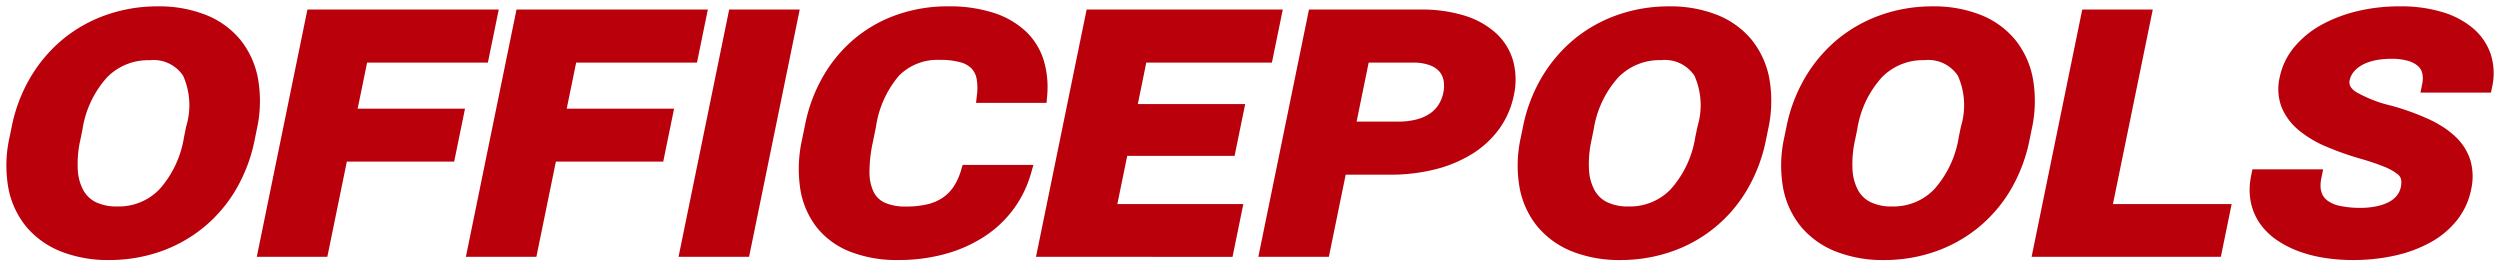 <svg xmlns="http://www.w3.org/2000/svg" width="197.002" height="20.99" viewBox="0 0 197.002 20.99">
  <g id="logo-op" transform="translate(0.501 0.5)">
    <path id="Union_2" data-name="Union 2" d="M182.7,19.825a10.547,10.547,0,0,1-2.031-.513,7.938,7.938,0,0,1-1.739-.884,5.242,5.242,0,0,1-1.337-1.3,4.527,4.527,0,0,1-.734-1.733,5.027,5.027,0,0,1-.03-1.694q.028-.2.071-.411l.092-.448h5.573l-.138.668a3.178,3.178,0,0,0-.069.627,1.609,1.609,0,0,0,.073.5,1.32,1.32,0,0,0,.471.668,2.566,2.566,0,0,0,1,.422,7.388,7.388,0,0,0,1.576.151,6.052,6.052,0,0,0,1.384-.142q.192-.046.365-.1a3.1,3.1,0,0,0,.61-.269,1.887,1.887,0,0,0,.575-.507,1.573,1.573,0,0,0,.274-.614,1.924,1.924,0,0,0,.041-.38,1.229,1.229,0,0,0-.025-.255.773.773,0,0,0-.289-.4,4.083,4.083,0,0,0-1-.558,18.236,18.236,0,0,0-1.909-.647,24.043,24.043,0,0,1-2.645-.931A8.776,8.776,0,0,1,180.69,9.8,4.705,4.705,0,0,1,179.312,8a4.031,4.031,0,0,1-.169-2.421,5.4,5.4,0,0,1,1.123-2.34,7.39,7.39,0,0,1,2.122-1.756q.181-.1.372-.2a11.587,11.587,0,0,1,2.483-.9A14.265,14.265,0,0,1,188.634,0a11.273,11.273,0,0,1,3.312.449,6.75,6.75,0,0,1,2.445,1.292c.048.042.1.085.141.128a4.569,4.569,0,0,1,1.241,1.916,4.929,4.929,0,0,1,.109,2.562l-.092.449h-5.556l.135-.669c.011-.054.02-.107.028-.16a1.933,1.933,0,0,0-.018-.679,1.107,1.107,0,0,0-.323-.565,1.941,1.941,0,0,0-.766-.418,4.557,4.557,0,0,0-1.346-.17,6.291,6.291,0,0,0-1.249.113c-.053.011-.1.022-.154.034-.131.032-.255.068-.372.108a3.134,3.134,0,0,0-.619.281,2.179,2.179,0,0,0-.613.538,1.523,1.523,0,0,0-.283.611.917.917,0,0,0-.02.167c0,.228.1.488.542.773a10.4,10.4,0,0,0,2.772,1.071A19.738,19.738,0,0,1,190.907,8.9q.435.2.816.43a6.789,6.789,0,0,1,1.29.963,4.321,4.321,0,0,1,1.159,1.853,4.661,4.661,0,0,1,.052,2.3,5.653,5.653,0,0,1-1.1,2.39,6.91,6.91,0,0,1-2.056,1.738,10.4,10.4,0,0,1-2.708,1.033l-.093.022a15.123,15.123,0,0,1-3.394.362A14.291,14.291,0,0,1,182.7,19.825Zm-38.524-.5a6.877,6.877,0,0,1-2.743-1.945,6.785,6.785,0,0,1-1.425-3.082,10.118,10.118,0,0,1,.1-4l.166-.808a12.425,12.425,0,0,1,1.509-3.947,11.482,11.482,0,0,1,2.583-3A11.239,11.239,0,0,1,147.786.657a12.194,12.194,0,0,1,4-.656,10.042,10.042,0,0,1,3.772.665,6.74,6.74,0,0,1,2.735,1.962,6.861,6.861,0,0,1,1.406,3.1,10.225,10.225,0,0,1-.107,3.988l-.164.808a12.577,12.577,0,0,1-1.5,3.952,11.183,11.183,0,0,1-2.566,2.979,11.266,11.266,0,0,1-3.406,1.881,12.2,12.2,0,0,1-4,.656A10.064,10.064,0,0,1,144.181,19.325ZM147.8,5.583a7.913,7.913,0,0,0-1.949,4.107l-.17.833a8.6,8.6,0,0,0-.2,2.386,3.793,3.793,0,0,0,.456,1.618,2.269,2.269,0,0,0,.991.915,3.746,3.746,0,0,0,1.654.327,4.455,4.455,0,0,0,3.328-1.346,8.048,8.048,0,0,0,1.942-4.122l.17-.833a5.734,5.734,0,0,0-.239-4,2.8,2.8,0,0,0-2.642-1.227A4.522,4.522,0,0,0,147.8,5.583ZM123.415,19.325a6.886,6.886,0,0,1-2.742-1.945,6.787,6.787,0,0,1-1.427-3.082,10.112,10.112,0,0,1,.1-4l.165-.808a12.466,12.466,0,0,1,1.508-3.947,11.462,11.462,0,0,1,2.584-3A11.217,11.217,0,0,1,127.019.657a12.192,12.192,0,0,1,4-.656,10.035,10.035,0,0,1,3.77.665,6.744,6.744,0,0,1,2.736,1.962,6.875,6.875,0,0,1,1.406,3.1,10.282,10.282,0,0,1-.107,3.988l-.166.808a12.544,12.544,0,0,1-1.5,3.952,11.062,11.062,0,0,1-5.971,4.859,12.2,12.2,0,0,1-4,.656A10.058,10.058,0,0,1,123.415,19.325Zm3.621-13.742a7.919,7.919,0,0,0-1.951,4.107l-.17.833a8.654,8.654,0,0,0-.2,2.386,3.793,3.793,0,0,0,.457,1.618,2.268,2.268,0,0,0,.991.915,3.744,3.744,0,0,0,1.653.327,4.448,4.448,0,0,0,3.327-1.346A8.025,8.025,0,0,0,133.09,10.3l.172-.833a5.734,5.734,0,0,0-.239-4,2.8,2.8,0,0,0-2.642-1.227A4.521,4.521,0,0,0,127.036,5.583ZM66.5,19.336A6.3,6.3,0,0,1,63.847,17.4a6.6,6.6,0,0,1-1.289-3.032A10.587,10.587,0,0,1,62.7,10.5l.248-1.211A12.443,12.443,0,0,1,64.4,5.449a11.092,11.092,0,0,1,2.48-2.934A10.747,10.747,0,0,1,70.215.651,12.061,12.061,0,0,1,74.2,0a11.338,11.338,0,0,1,3.615.517,6.7,6.7,0,0,1,2.542,1.478,5.278,5.278,0,0,1,1.4,2.3,7.443,7.443,0,0,1,.255,2.8l-.045.509H76.411l.071-.621A4.183,4.183,0,0,0,76.456,5.7a1.593,1.593,0,0,0-.388-.792,1.922,1.922,0,0,0-.865-.493,5.715,5.715,0,0,0-1.639-.195,4.274,4.274,0,0,0-3.208,1.226,7.947,7.947,0,0,0-1.828,4.04l-.253,1.236a10.966,10.966,0,0,0-.259,2.376,3.541,3.541,0,0,0,.335,1.547,1.827,1.827,0,0,0,.873.829,3.976,3.976,0,0,0,1.688.3,7.078,7.078,0,0,0,1.7-.183,3.715,3.715,0,0,0,1.2-.529,3.171,3.171,0,0,0,.846-.875,4.826,4.826,0,0,0,.579-1.29l.119-.4h5.578l-.206.713a8.766,8.766,0,0,1-1.347,2.747,8.872,8.872,0,0,1-2.259,2.148,10.92,10.92,0,0,1-3.062,1.385,13.717,13.717,0,0,1-3.787.5A10.054,10.054,0,0,1,66.5,19.336ZM4.324,19.325A6.886,6.886,0,0,1,1.581,17.38,6.79,6.79,0,0,1,.155,14.3a10.118,10.118,0,0,1,.1-4l.166-.808A12.406,12.406,0,0,1,1.928,5.546a11.433,11.433,0,0,1,2.583-3A11.242,11.242,0,0,1,7.929.657a12.2,12.2,0,0,1,4-.656A10.042,10.042,0,0,1,15.7.667a6.749,6.749,0,0,1,2.735,1.962,6.86,6.86,0,0,1,1.4,3.1,10.2,10.2,0,0,1-.105,3.988l-.164.808a12.565,12.565,0,0,1-1.5,3.952A11.181,11.181,0,0,1,15.5,17.454,11.266,11.266,0,0,1,12.1,19.334a12.207,12.207,0,0,1-4,.656A10.067,10.067,0,0,1,4.324,19.325ZM7.945,5.583A7.909,7.909,0,0,0,6,9.69l-.17.833a8.619,8.619,0,0,0-.2,2.386,3.781,3.781,0,0,0,.456,1.618,2.265,2.265,0,0,0,.99.915,3.755,3.755,0,0,0,1.655.327,4.453,4.453,0,0,0,3.328-1.346A8.045,8.045,0,0,0,14,10.3l.17-.833a5.724,5.724,0,0,0-.238-3.994A2.8,2.8,0,0,0,11.29,4.246,4.521,4.521,0,0,0,7.945,5.583ZM159.591,19.737,163.582.253h5.557L166,15.579h9.355l-.852,4.158Zm-60.934,0L102.647.253h8.8a11.305,11.305,0,0,1,3.469.482A6.546,6.546,0,0,1,117.4,2.127a4.716,4.716,0,0,1,1.339,2.187A5.661,5.661,0,0,1,118.793,7a6.864,6.864,0,0,1-1.129,2.621,7.521,7.521,0,0,1-2.111,1.977,10.256,10.256,0,0,1-2.925,1.237,14.334,14.334,0,0,1-3.613.429h-3.475l-1.325,6.471ZM106.4,9.083h3.246a5.667,5.667,0,0,0,1.511-.18,3.414,3.414,0,0,0,1.055-.478,2.4,2.4,0,0,0,.662-.7,2.872,2.872,0,0,0,.36-.919,2.569,2.569,0,0,0,.025-.939,1.507,1.507,0,0,0-.322-.713,1.83,1.83,0,0,0-.752-.508,3.728,3.728,0,0,0-1.359-.212h-3.475ZM81.137,19.737,85.126.253h15.457l-.857,4.182h-9.9L89.161,7.7h8.459l-.835,4.082h-8.46l-.779,3.8h9.928l-.851,4.158Zm-28.168,0L56.959.253h5.558L58.526,19.737Zm-16.758,0L40.2.253H55.276L54.42,4.435H44.9l-.743,3.626h8.46l-.854,4.171h-8.46l-1.537,7.506Zm-16.477,0L23.724.253H38.8l-.856,4.182H28.426l-.743,3.626h8.459l-.854,4.171H26.83l-1.537,7.506Z" transform="translate(0 0)" fill="#B9000B" stroke="rgba(0,0,0,0)" stroke-width="1"/>
  </g>
</svg>

